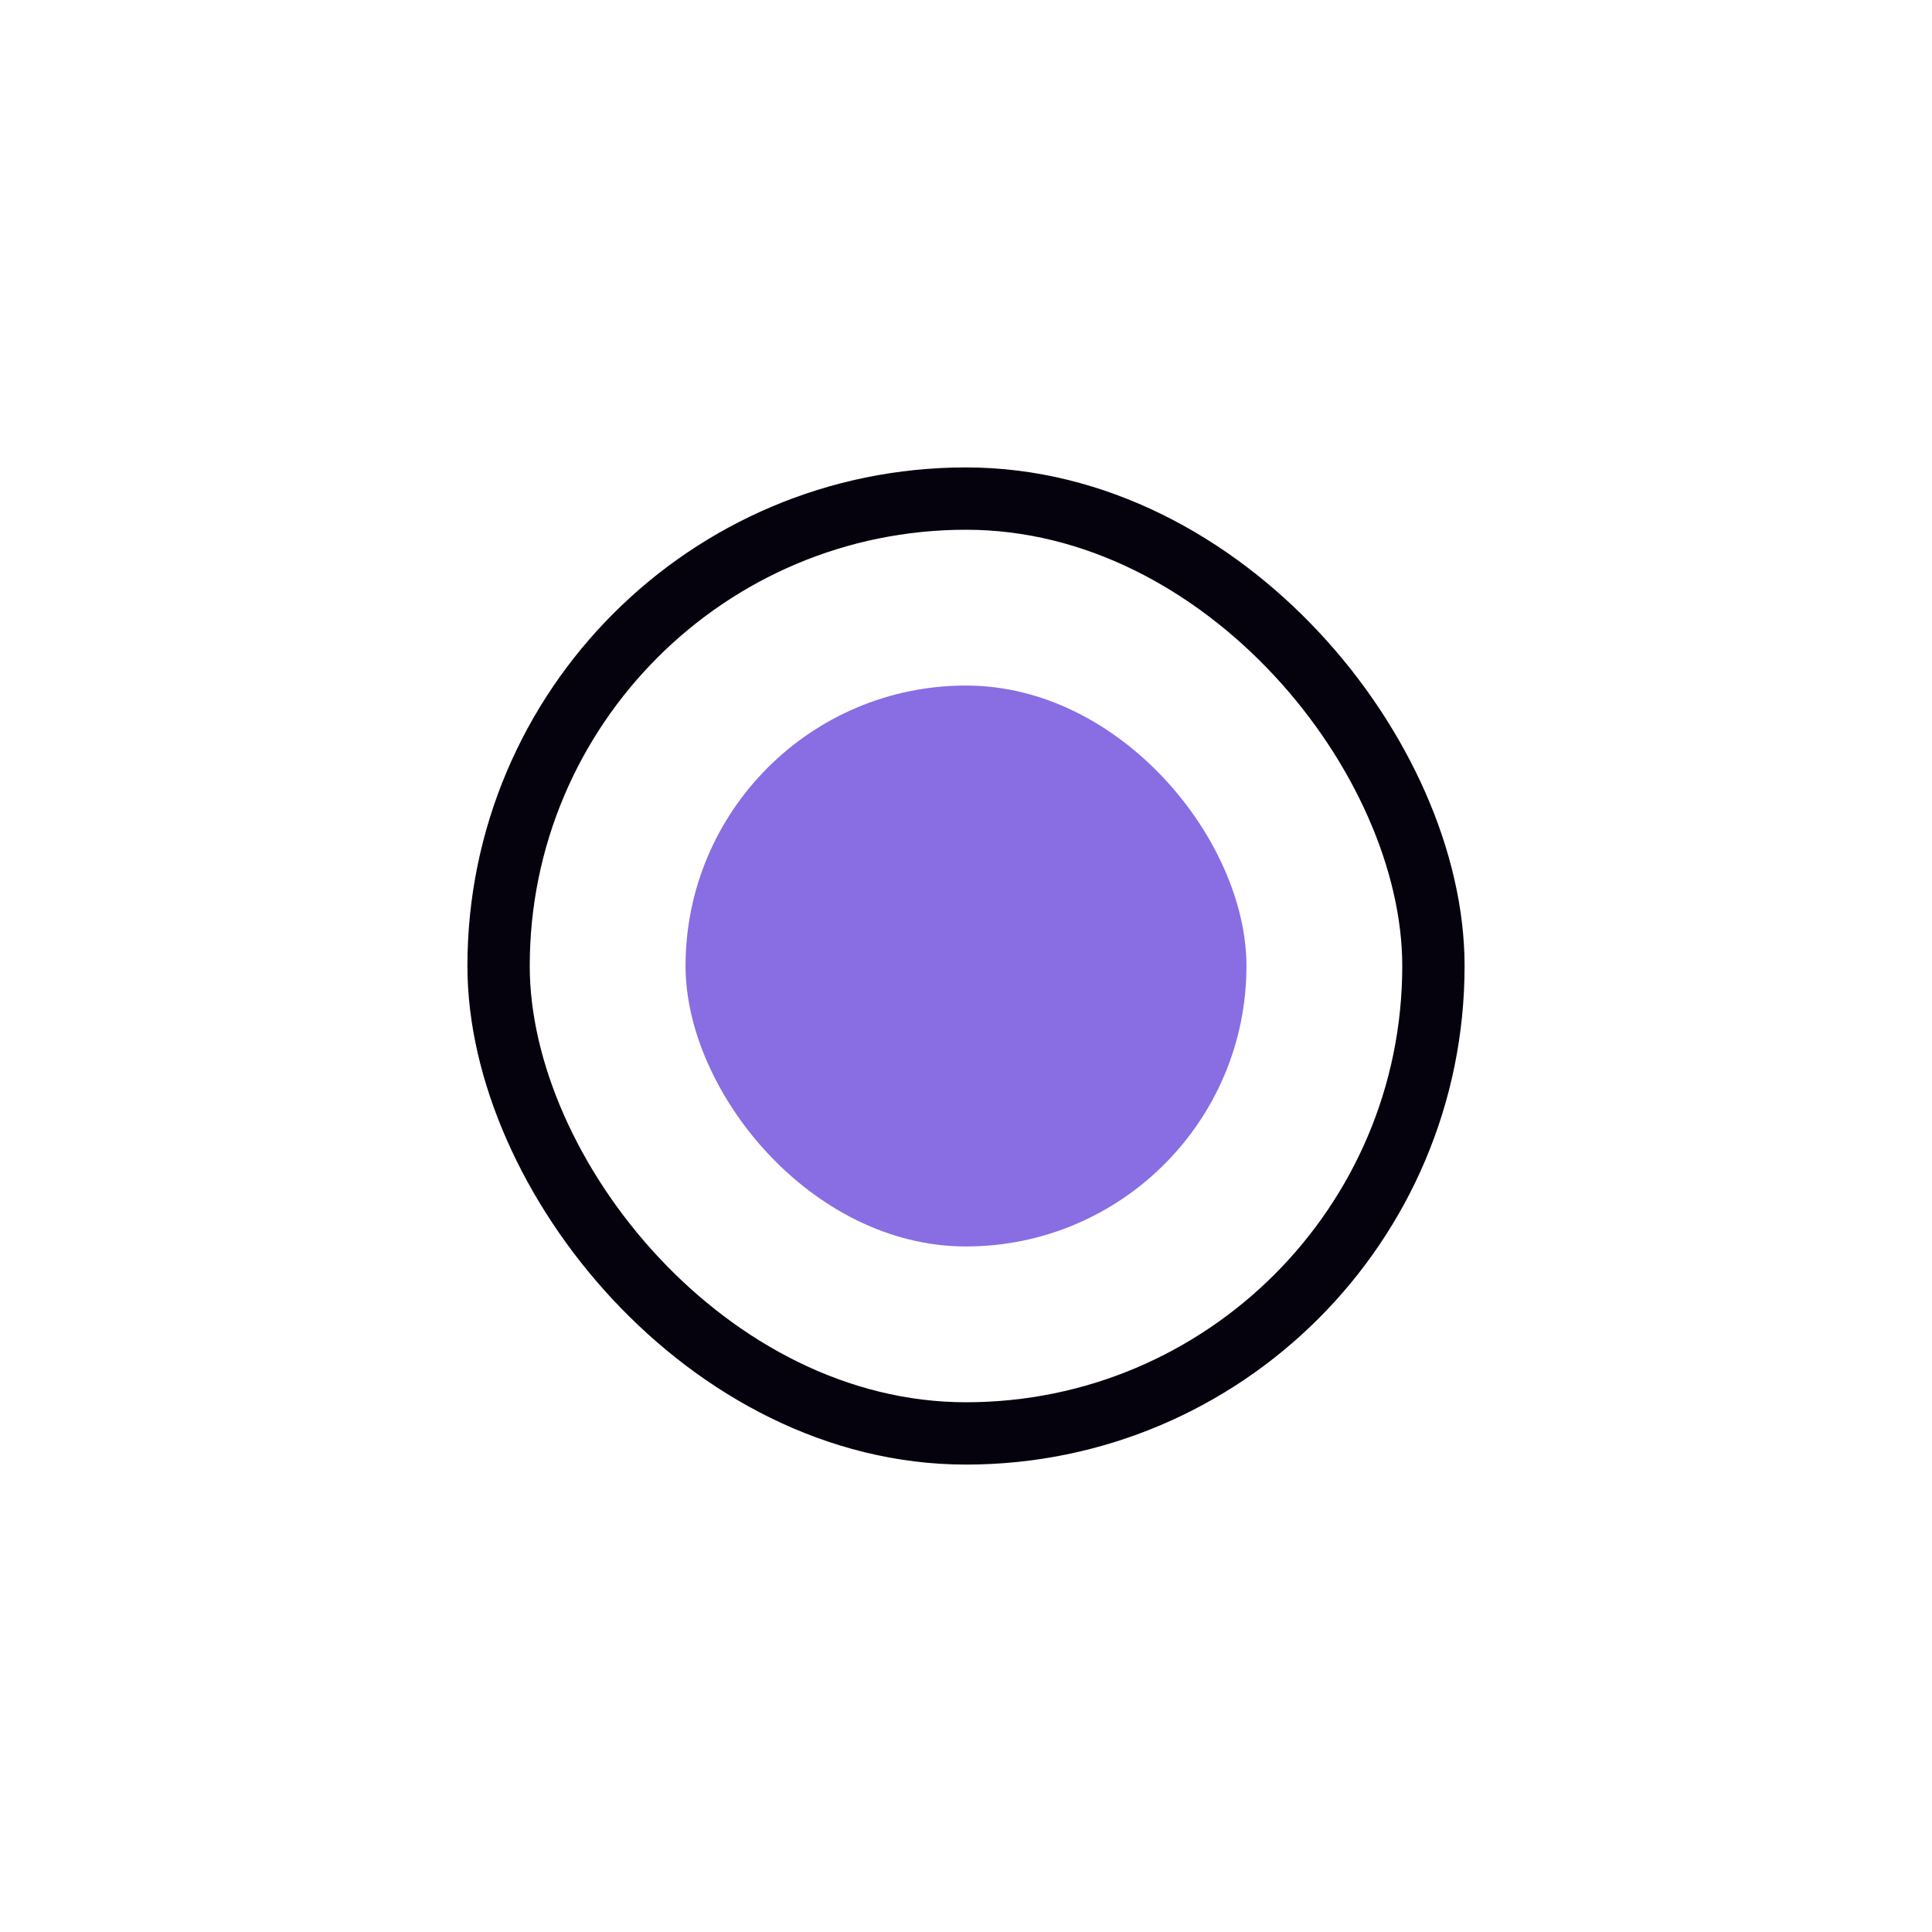 <svg width="62" height="62" viewBox="0 0 62 62" fill="none" xmlns="http://www.w3.org/2000/svg">
<g filter="url(#filter0_d_1_1504)">
<rect x="15" y="11" width="32" height="32" rx="16" fill="white"/>
<rect x="16" y="12" width="30" height="30" rx="15" stroke="#05020D" stroke-width="2"/>
<rect x="22" y="18" width="18" height="18" rx="9" fill="#896DE3"/>
</g>
<defs>
<filter id="filter0_d_1_1504" x="0" y="0" width="62" height="62" filterUnits="userSpaceOnUse" color-interpolation-filters="sRGB">
<feFlood flood-opacity="0" result="BackgroundImageFix"/>
<feColorMatrix in="SourceAlpha" type="matrix" values="0 0 0 0 0 0 0 0 0 0 0 0 0 0 0 0 0 0 127 0" result="hardAlpha"/>
<feOffset dy="4"/>
<feGaussianBlur stdDeviation="7.5"/>
<feComposite in2="hardAlpha" operator="out"/>
<feColorMatrix type="matrix" values="0 0 0 0 0 0 0 0 0 0 0 0 0 0 0 0 0 0 0.05 0"/>
<feBlend mode="normal" in2="BackgroundImageFix" result="effect1_dropShadow_1_1504"/>
<feBlend mode="normal" in="SourceGraphic" in2="effect1_dropShadow_1_1504" result="shape"/>
</filter>
</defs>
</svg>
